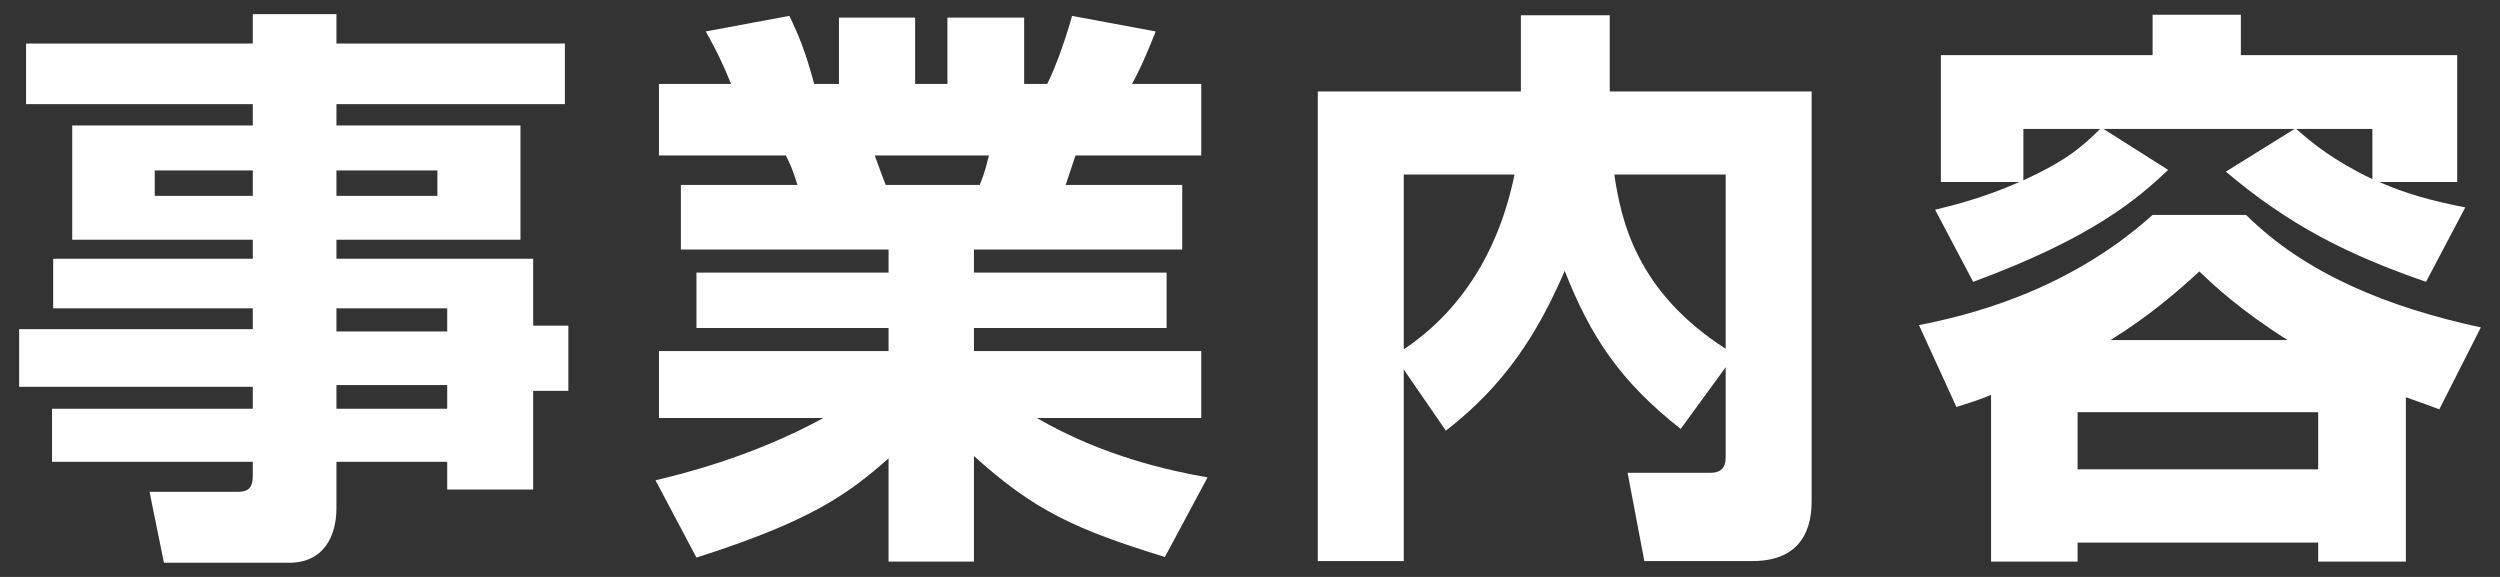 <svg version="1.1" id="レイヤー_1" xmlns="http://www.w3.org/2000/svg" xmlns:xlink="http://www.w3.org/1999/xlink" x="0px"
	 y="0px" width="260px" height="60px" viewBox="0 0 260 60" enable-background="new 0 0 260 60" xml:space="preserve">
<rect x="0" y="0" width="260" height="60" fill="#333333" stroke="none"/>
<g>
	<g>
		<path fill="#FFFFFF" d="M58.749,10.831H34.99v2.22h19.139V24.93H34.99v1.98h20.459v6.96h3.66v6.779h-3.66v10.26H46.51v-2.88H34.99
			v4.8c0,2.939-1.32,5.699-4.92,5.699h-13.02l-1.5-7.379h9.18c1.26,0,1.56-0.6,1.56-1.68v-1.44H5.411v-5.521h20.879v-2.279H1.991v-6
			h24.299v-2.16H5.531V26.91h20.759v-1.98H7.511V13.051h18.779v-2.22H2.711V4.531h23.579v-3.06h8.7v3.06h23.759V10.831z
			 M16.091,17.73v2.64h10.2v-2.64H16.091z M34.99,17.73v2.64h10.5v-2.64H34.99z M34.99,32.069v2.4h11.52v-2.4H34.99z M34.99,40.05
			v2.459h11.52V40.05H34.99z"/>
		<path fill="#FFFFFF" d="M68.171,49.949c2.28-0.54,9.899-2.34,17.459-6.479h-17.1v-6.96H92.41V34.11H72.431v-5.76H92.41v-2.4
			H70.812v-6.72h12.119c-0.48-1.56-0.72-2.1-1.2-3.06h-13.2V8.731h7.5c-0.72-1.8-1.56-3.6-2.64-5.46l8.7-1.62
			c1.02,2.1,1.74,3.9,2.58,7.08h2.58v-6.9h7.92v6.9h3.36v-6.9h7.979v6.9h2.4c1.02-2.04,2.1-5.28,2.58-7.08l8.7,1.62
			c-0.54,1.38-1.44,3.6-2.46,5.46h7.2v7.439h-13.08l-1.02,3.06h12.12v6.72H101.29v2.4h20.039v5.76H101.29v2.399h23.639v6.96h-17.1
			c6.9,4.02,13.979,5.52,17.759,6.18l-4.439,8.279c-9.36-2.88-13.62-4.859-19.859-10.5v10.98h-8.88v-10.74
			c-4.2,3.721-8.1,6.54-19.979,10.32L68.171,49.949z M90.971,16.17c0.18,0.48,0.96,2.64,1.14,3.06h9.78
			c0.18-0.48,0.48-1.08,0.96-3.06H90.971z"/>
		<path fill="#FFFFFF" d="M145.991,38.43v19.919h-8.939V9.511h21.119V1.591h9.24v7.919h20.999v42.418c0,1.44,0,6.42-6.12,6.42
			h-11.28l-1.74-9.18h8.64c1.5,0,1.56-1.08,1.56-1.68V38.19l-4.68,6.419c-6.24-4.92-9.359-9.54-12.059-16.439
			c-2.82,6.54-6.24,11.88-12.36,16.62L145.991,38.43z M145.991,18.15v18.179c5.76-3.84,9.84-9.959,11.52-18.179H145.991z
			 M179.47,18.15h-11.58c0.72,4.92,2.4,12.24,11.58,18.12V18.15z"/>
		<path fill="#FFFFFF" d="M207.071,41.069c-0.9,0.36-1.14,0.48-3.6,1.26l-3.9-8.52c4.56-0.9,15.239-3.299,24.299-11.459h9.719
			c6.18,6.12,14.7,9.6,24.419,11.7l-4.319,8.52c-1.08-0.42-1.32-0.48-3.479-1.26v17.1h-9.12v-1.98h-25.019v1.98h-9V41.069z
			 M201.251,21.811c1.98-0.48,5.1-1.26,8.759-2.88h-8.159v-13.2h22.019v-4.2h9.179v4.2h22.5v13.2h-8.101
			c2.761,1.2,5.28,1.92,8.94,2.64l-4.08,7.74c-8.16-2.82-14.22-5.88-20.819-11.459l7.14-4.44h-19.859l6.72,4.26
			c-3.24,3.06-7.919,7.08-20.279,11.64L201.251,21.811z M210.431,13.411v5.34c4.2-1.92,5.939-3.3,7.979-5.34H210.431z
			 M216.071,42.87v5.939h25.019V42.87H216.071z M237.91,35.37c-4.919-3.12-7.62-5.64-9.179-7.14c-2.1,1.92-4.92,4.44-9.24,7.14
			H237.91z M246.729,13.411h-7.92c1.62,1.44,3.9,3.3,7.92,5.22V13.411z"/>
	</g>
</g>
</svg>
